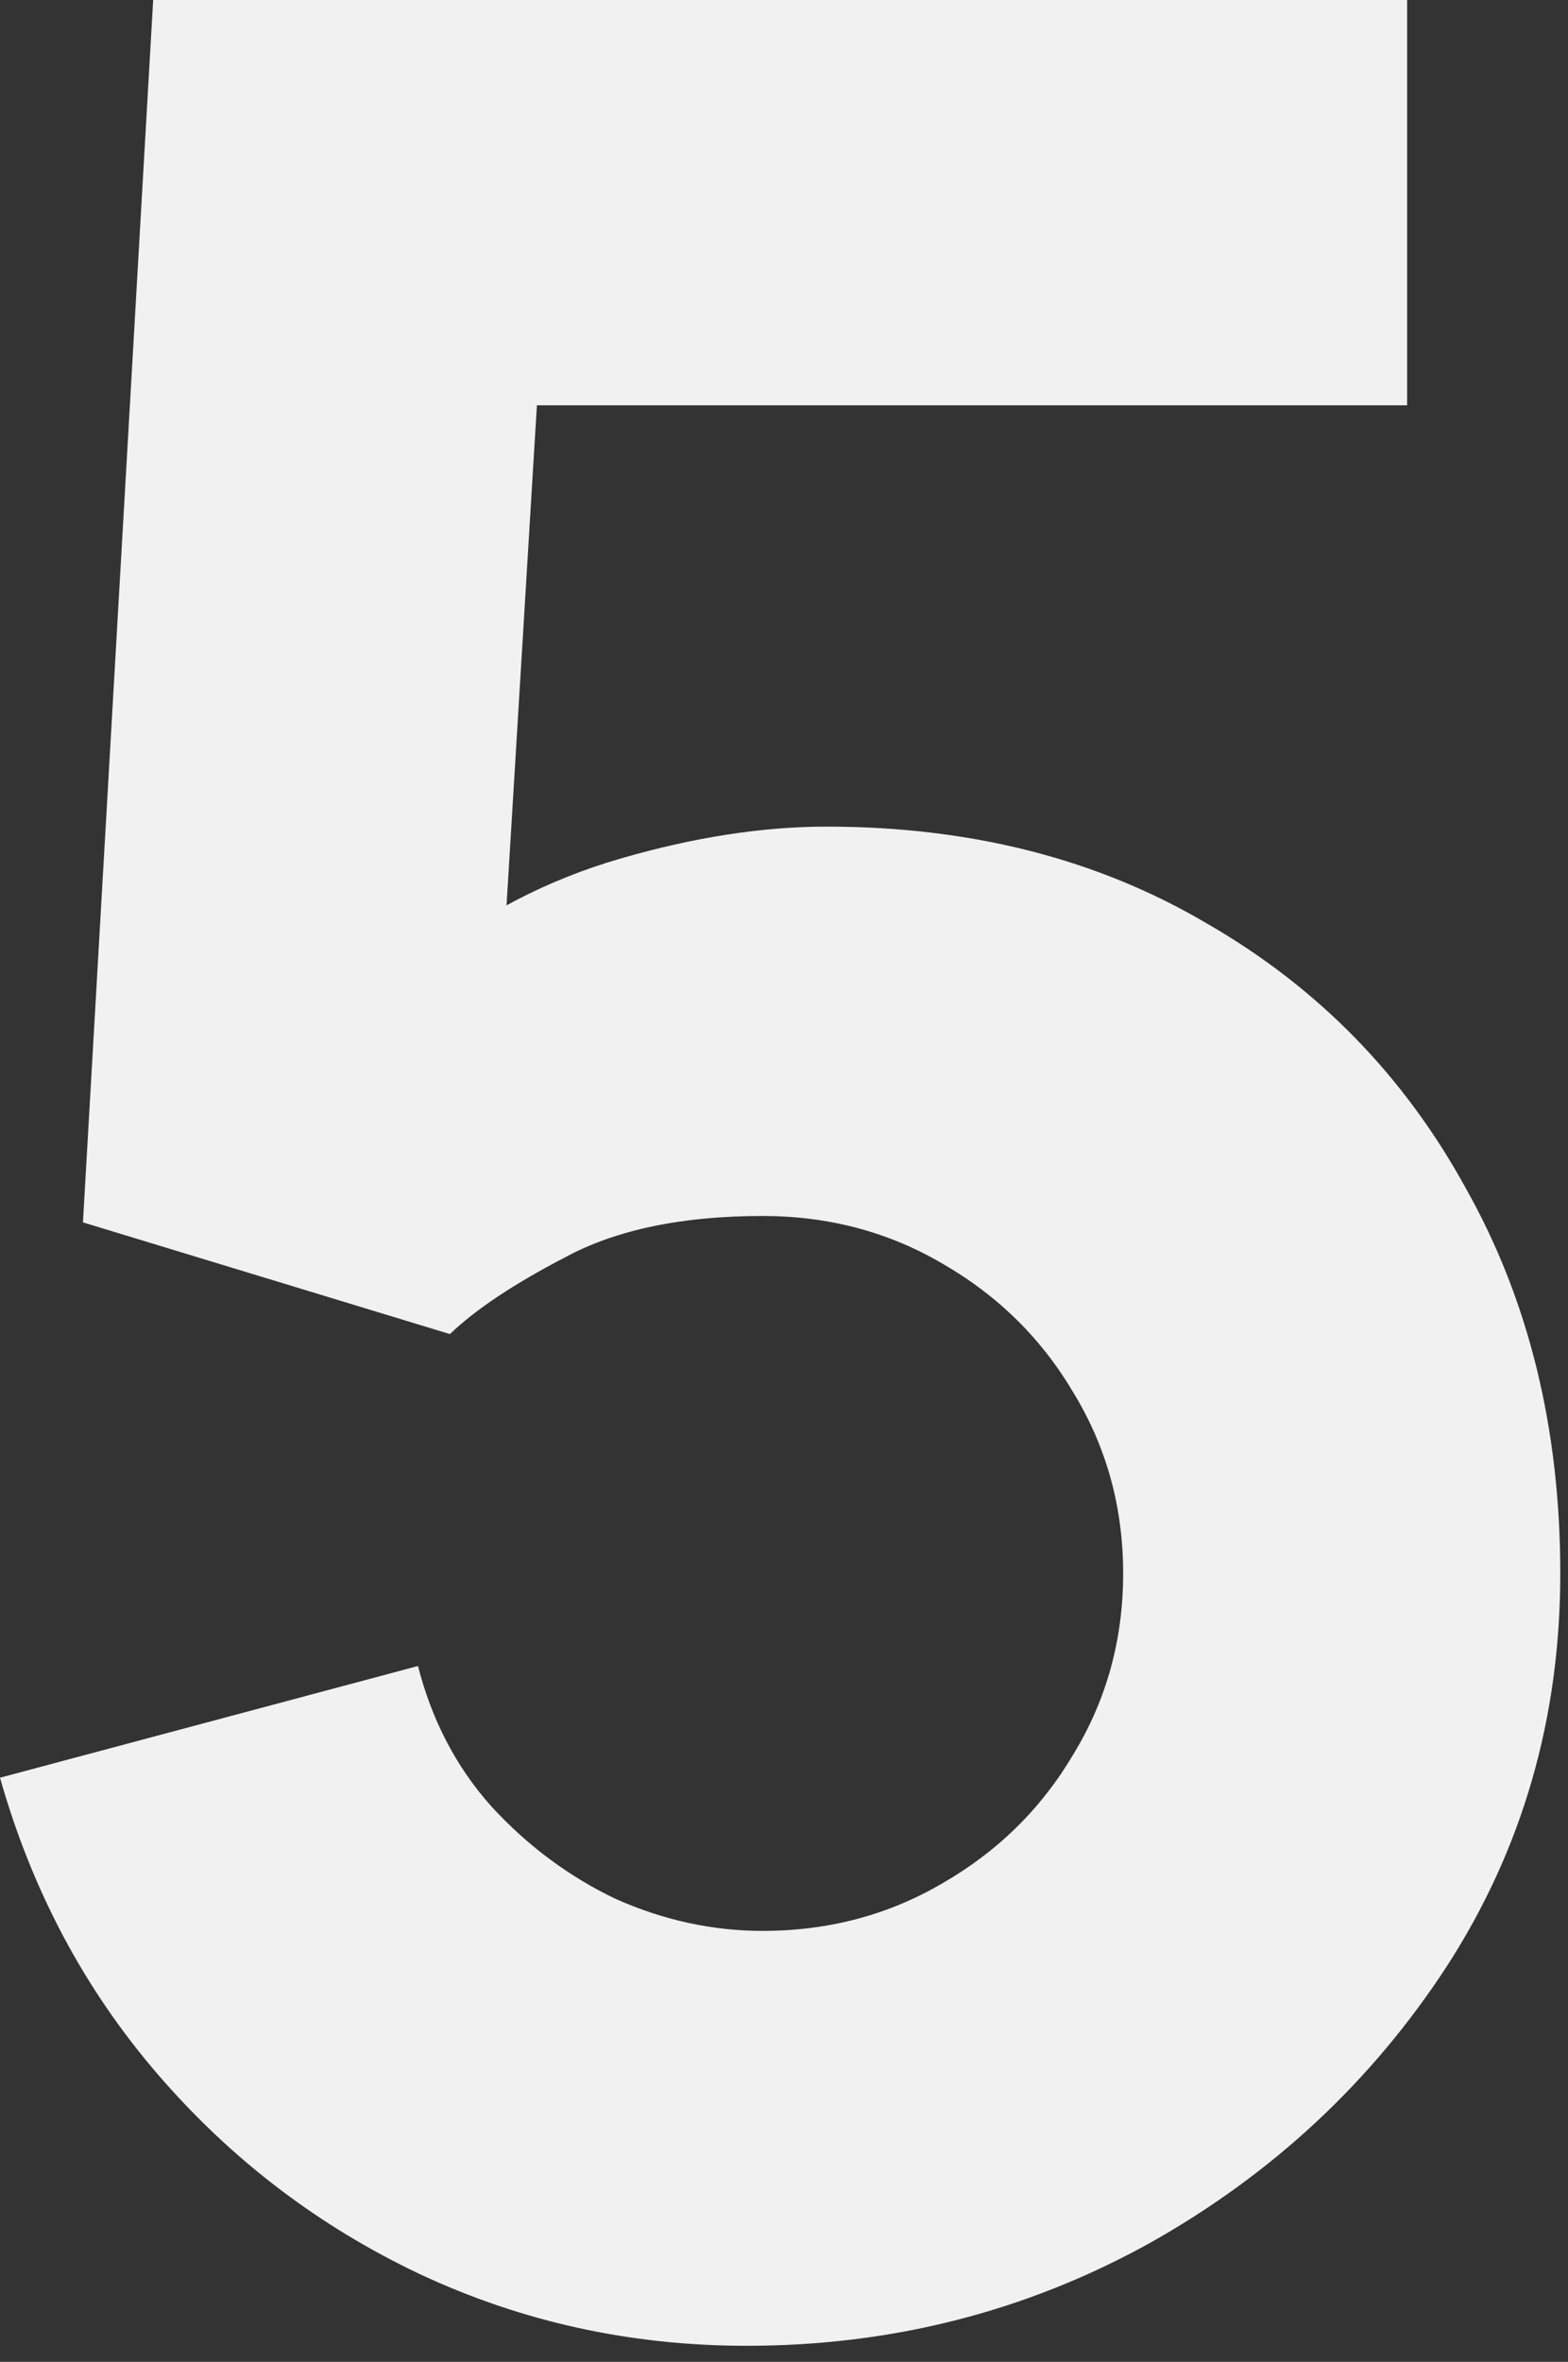 <?xml version="1.0" encoding="UTF-8"?> <svg xmlns="http://www.w3.org/2000/svg" width="85" height="128" viewBox="0 0 85 128" fill="none"><rect x="0" y="0" width="85" height="128" fill="#333333" stroke="none"/><path d="M40.475 127.132C34.19 127.132 28.28 125.835 22.745 123.24C17.268 120.646 12.54 117.042 8.562 112.43C4.584 107.817 1.73 102.455 0 96.344L22.659 90.29C23.408 93.23 24.735 95.767 26.637 97.9C28.598 100.034 30.846 101.706 33.383 102.916C35.977 104.07 38.63 104.646 41.34 104.646C44.914 104.646 48.172 103.781 51.112 102.052C54.11 100.322 56.474 97.987 58.204 95.046C59.991 92.106 60.885 88.848 60.885 85.274C60.885 81.699 59.991 78.441 58.204 75.501C56.474 72.56 54.11 70.225 51.112 68.496C48.172 66.766 44.914 65.901 41.34 65.901C36.958 65.901 33.383 66.651 30.616 68.15C27.848 69.591 25.772 70.975 24.389 72.301L4.497 66.247L8.303 0H76.279V21.967H21.275L29.578 14.183L26.983 56.907L23.005 52.064C26.118 49.527 29.664 47.682 33.642 46.529C37.621 45.376 41.34 44.799 44.799 44.799C52.64 44.799 59.53 46.557 65.469 50.075C71.465 53.534 76.135 58.319 79.479 64.431C82.881 70.485 84.582 77.432 84.582 85.274C84.582 93.115 82.535 100.207 78.441 106.549C74.348 112.833 68.957 117.849 62.269 121.597C55.581 125.287 48.316 127.132 40.475 127.132Z" fill="#F1F1F1"></path></svg> 